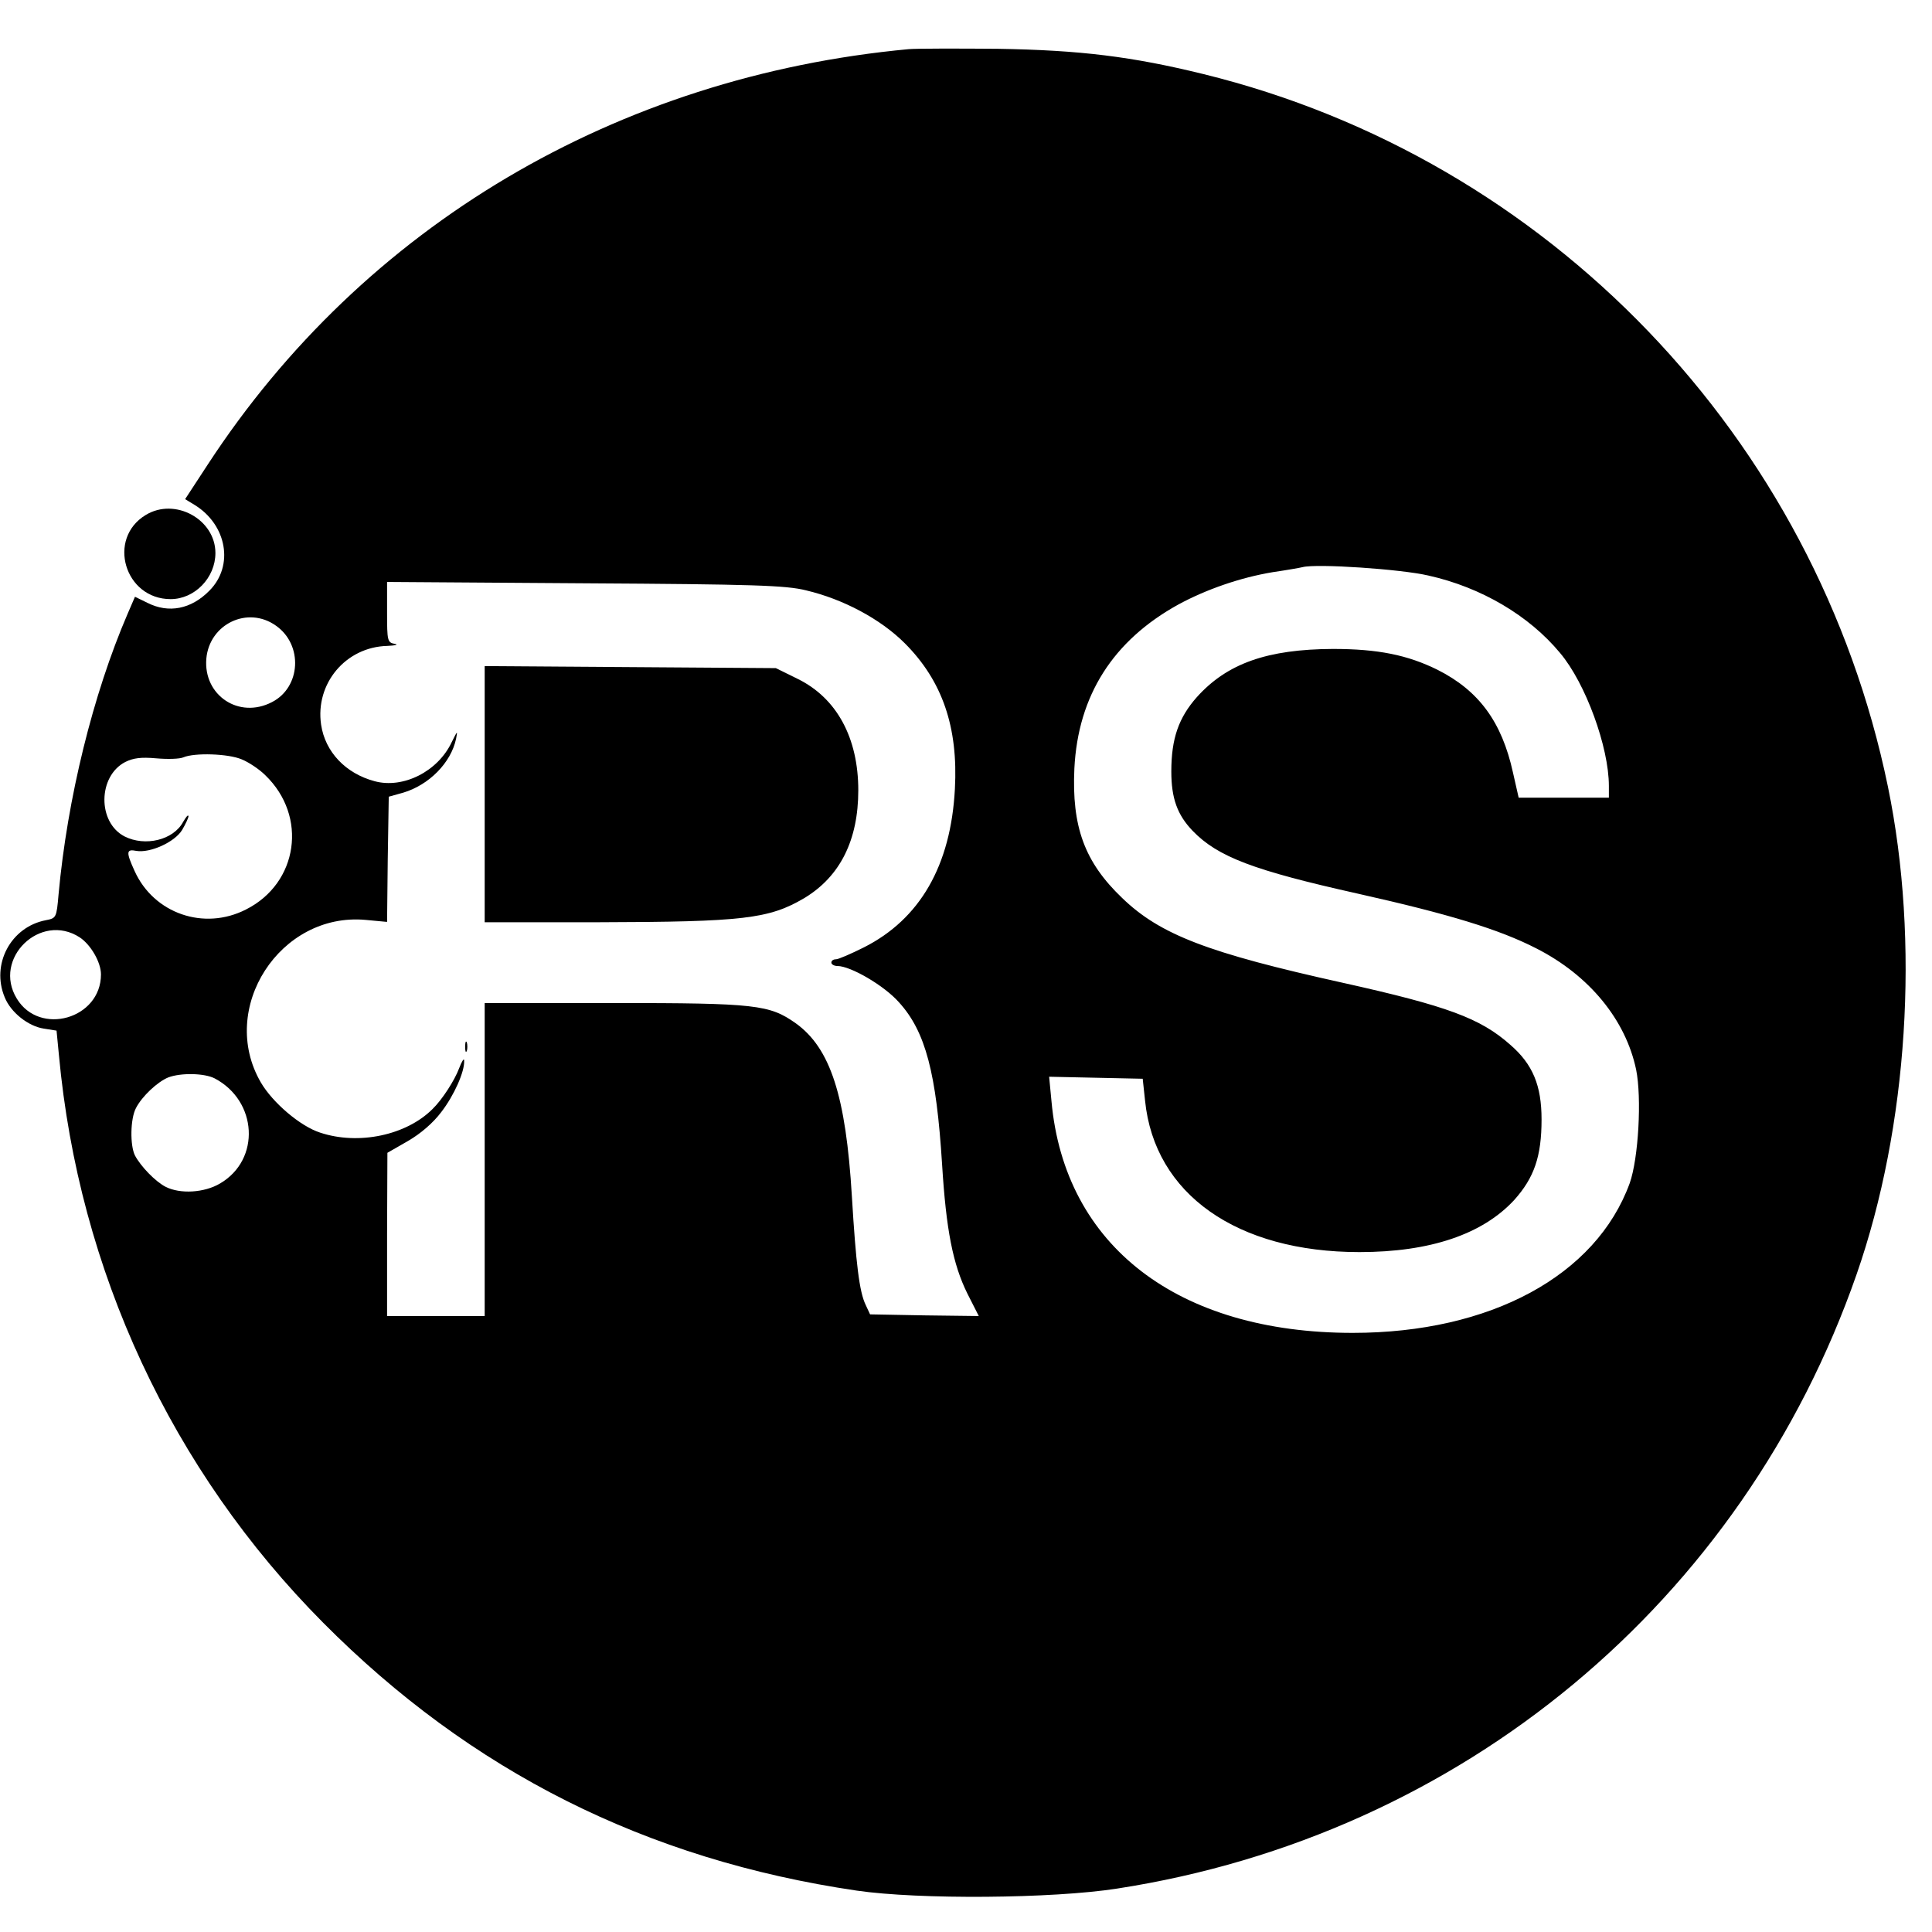 <?xml version="1.0" standalone="no"?>
<!DOCTYPE svg PUBLIC "-//W3C//DTD SVG 20010904//EN"
 "http://www.w3.org/TR/2001/REC-SVG-20010904/DTD/svg10.dtd">
<svg version="1.0" xmlns="http://www.w3.org/2000/svg"
 width="574pt" height="574pt" viewBox="0 0 574 574"
 preserveAspectRatio="xMidYMid meet">
<g transform="translate(0,574) scale(0.1,-0.1)"
fill="#000000" stroke="none">
<path d="M2700 5594 c-869 -81 -1620 -526 -2082 -1233 l-68 -104 28 -17 c96
-59 118 -181 44 -255 -54 -55 -121 -68 -184 -36 l-37 18 -22 -51 c-103 -239
-179 -549 -205 -833 -6 -70 -7 -71 -38 -77 -104 -20 -163 -131 -122 -229 18
-45 70 -86 116 -93 l38 -6 7 -72 c59 -641 335 -1234 785 -1687 439 -442 960
-704 1585 -796 185 -27 582 -24 774 6 1023 158 1858 852 2197 1825 153 439
188 988 93 1449 -214 1038 -1008 1865 -2034 2117 -212 52 -365 71 -610 75
-121 1 -240 1 -265 -1z m1544 -1564 c157 -35 299 -119 391 -230 76 -90 145
-280 145 -395 l0 -35 -134 0 -134 0 -17 75 c-33 150 -101 243 -224 305 -89 44
-177 62 -311 62 -195 -1 -314 -43 -404 -143 -54 -61 -76 -123 -76 -221 0 -80
18 -129 63 -176 75 -78 182 -118 491 -187 272 -61 420 -106 531 -163 157 -80
265 -212 296 -360 17 -84 7 -263 -19 -337 -100 -275 -414 -445 -823 -445 -519
0 -856 258 -895 688 l-7 73 139 -3 139 -3 7 -65 c28 -278 273 -450 637 -450
210 0 366 53 460 155 59 66 81 129 81 239 0 101 -26 164 -93 222 -89 79 -187
115 -497 184 -402 89 -543 143 -656 252 -112 107 -150 212 -142 385 11 217
115 380 309 487 83 45 184 80 280 96 41 6 81 13 89 15 42 11 293 -6 374 -25z
m-1849 -44 c110 -26 221 -85 293 -157 112 -112 159 -250 149 -433 -12 -228
-104 -387 -271 -471 -38 -19 -75 -35 -82 -35 -8 0 -14 -4 -14 -10 0 -5 8 -10
18 -10 39 0 139 -58 183 -108 79 -87 111 -210 128 -482 12 -194 32 -296 75
-383 l34 -67 -161 2 -162 3 -13 28 c-19 39 -29 123 -41 322 -18 300 -64 441
-167 515 -78 55 -118 60 -541 60 l-383 0 0 -465 0 -465 -145 0 -145 0 0 243 1
242 61 35 c38 22 75 54 99 86 38 49 70 121 68 153 0 9 -7 -2 -15 -23 -13 -35
-50 -93 -79 -121 -78 -78 -220 -108 -334 -70 -59 19 -141 89 -176 149 -128
220 57 506 311 483 l64 -6 2 186 3 186 43 12 c77 23 142 89 157 160 5 26 4 24
-13 -10 -41 -87 -144 -139 -229 -116 -86 23 -147 87 -159 168 -18 122 73 231
197 234 24 1 34 4 22 6 -22 4 -23 9 -23 94 l0 90 588 -4 c501 -3 597 -6 657
-21z m-1575 -105 c81 -57 74 -183 -12 -227 -98 -51 -204 20 -195 129 9 103
123 158 207 98z m-102 -397 c20 -8 52 -29 70 -47 127 -122 98 -321 -57 -399
-125 -64 -274 -12 -331 114 -26 57 -25 66 5 60 41 -7 114 26 136 62 10 17 19
36 19 41 -1 6 -7 -2 -16 -17 -29 -54 -113 -74 -174 -43 -81 42 -79 179 2 221
24 12 47 15 92 11 34 -3 70 -2 81 3 33 14 133 11 173 -6z m-481 -529 c33 -22
63 -74 63 -110 0 -132 -182 -184 -250 -72 -73 119 70 258 187 182z m401 -419
c127 -67 137 -241 16 -312 -47 -28 -119 -32 -162 -10 -31 16 -74 61 -91 93
-15 30 -14 109 3 141 18 35 64 78 96 91 37 14 107 13 138 -3z"/>
<path d="M1440 3380 l0 -380 338 0 c431 1 507 10 612 72 106 64 160 172 160
320 0 156 -64 274 -180 331 l-65 32 -432 3 -433 3 0 -381z"/>
<path d="M1382 2630 c0 -14 2 -19 5 -12 2 6 2 18 0 25 -3 6 -5 1 -5 -13z"/>
<path d="M433 4210 c-116 -70 -63 -250 74 -250 71 0 133 63 133 137 0 100
-120 166 -207 113z"/>
</g>
</svg>
